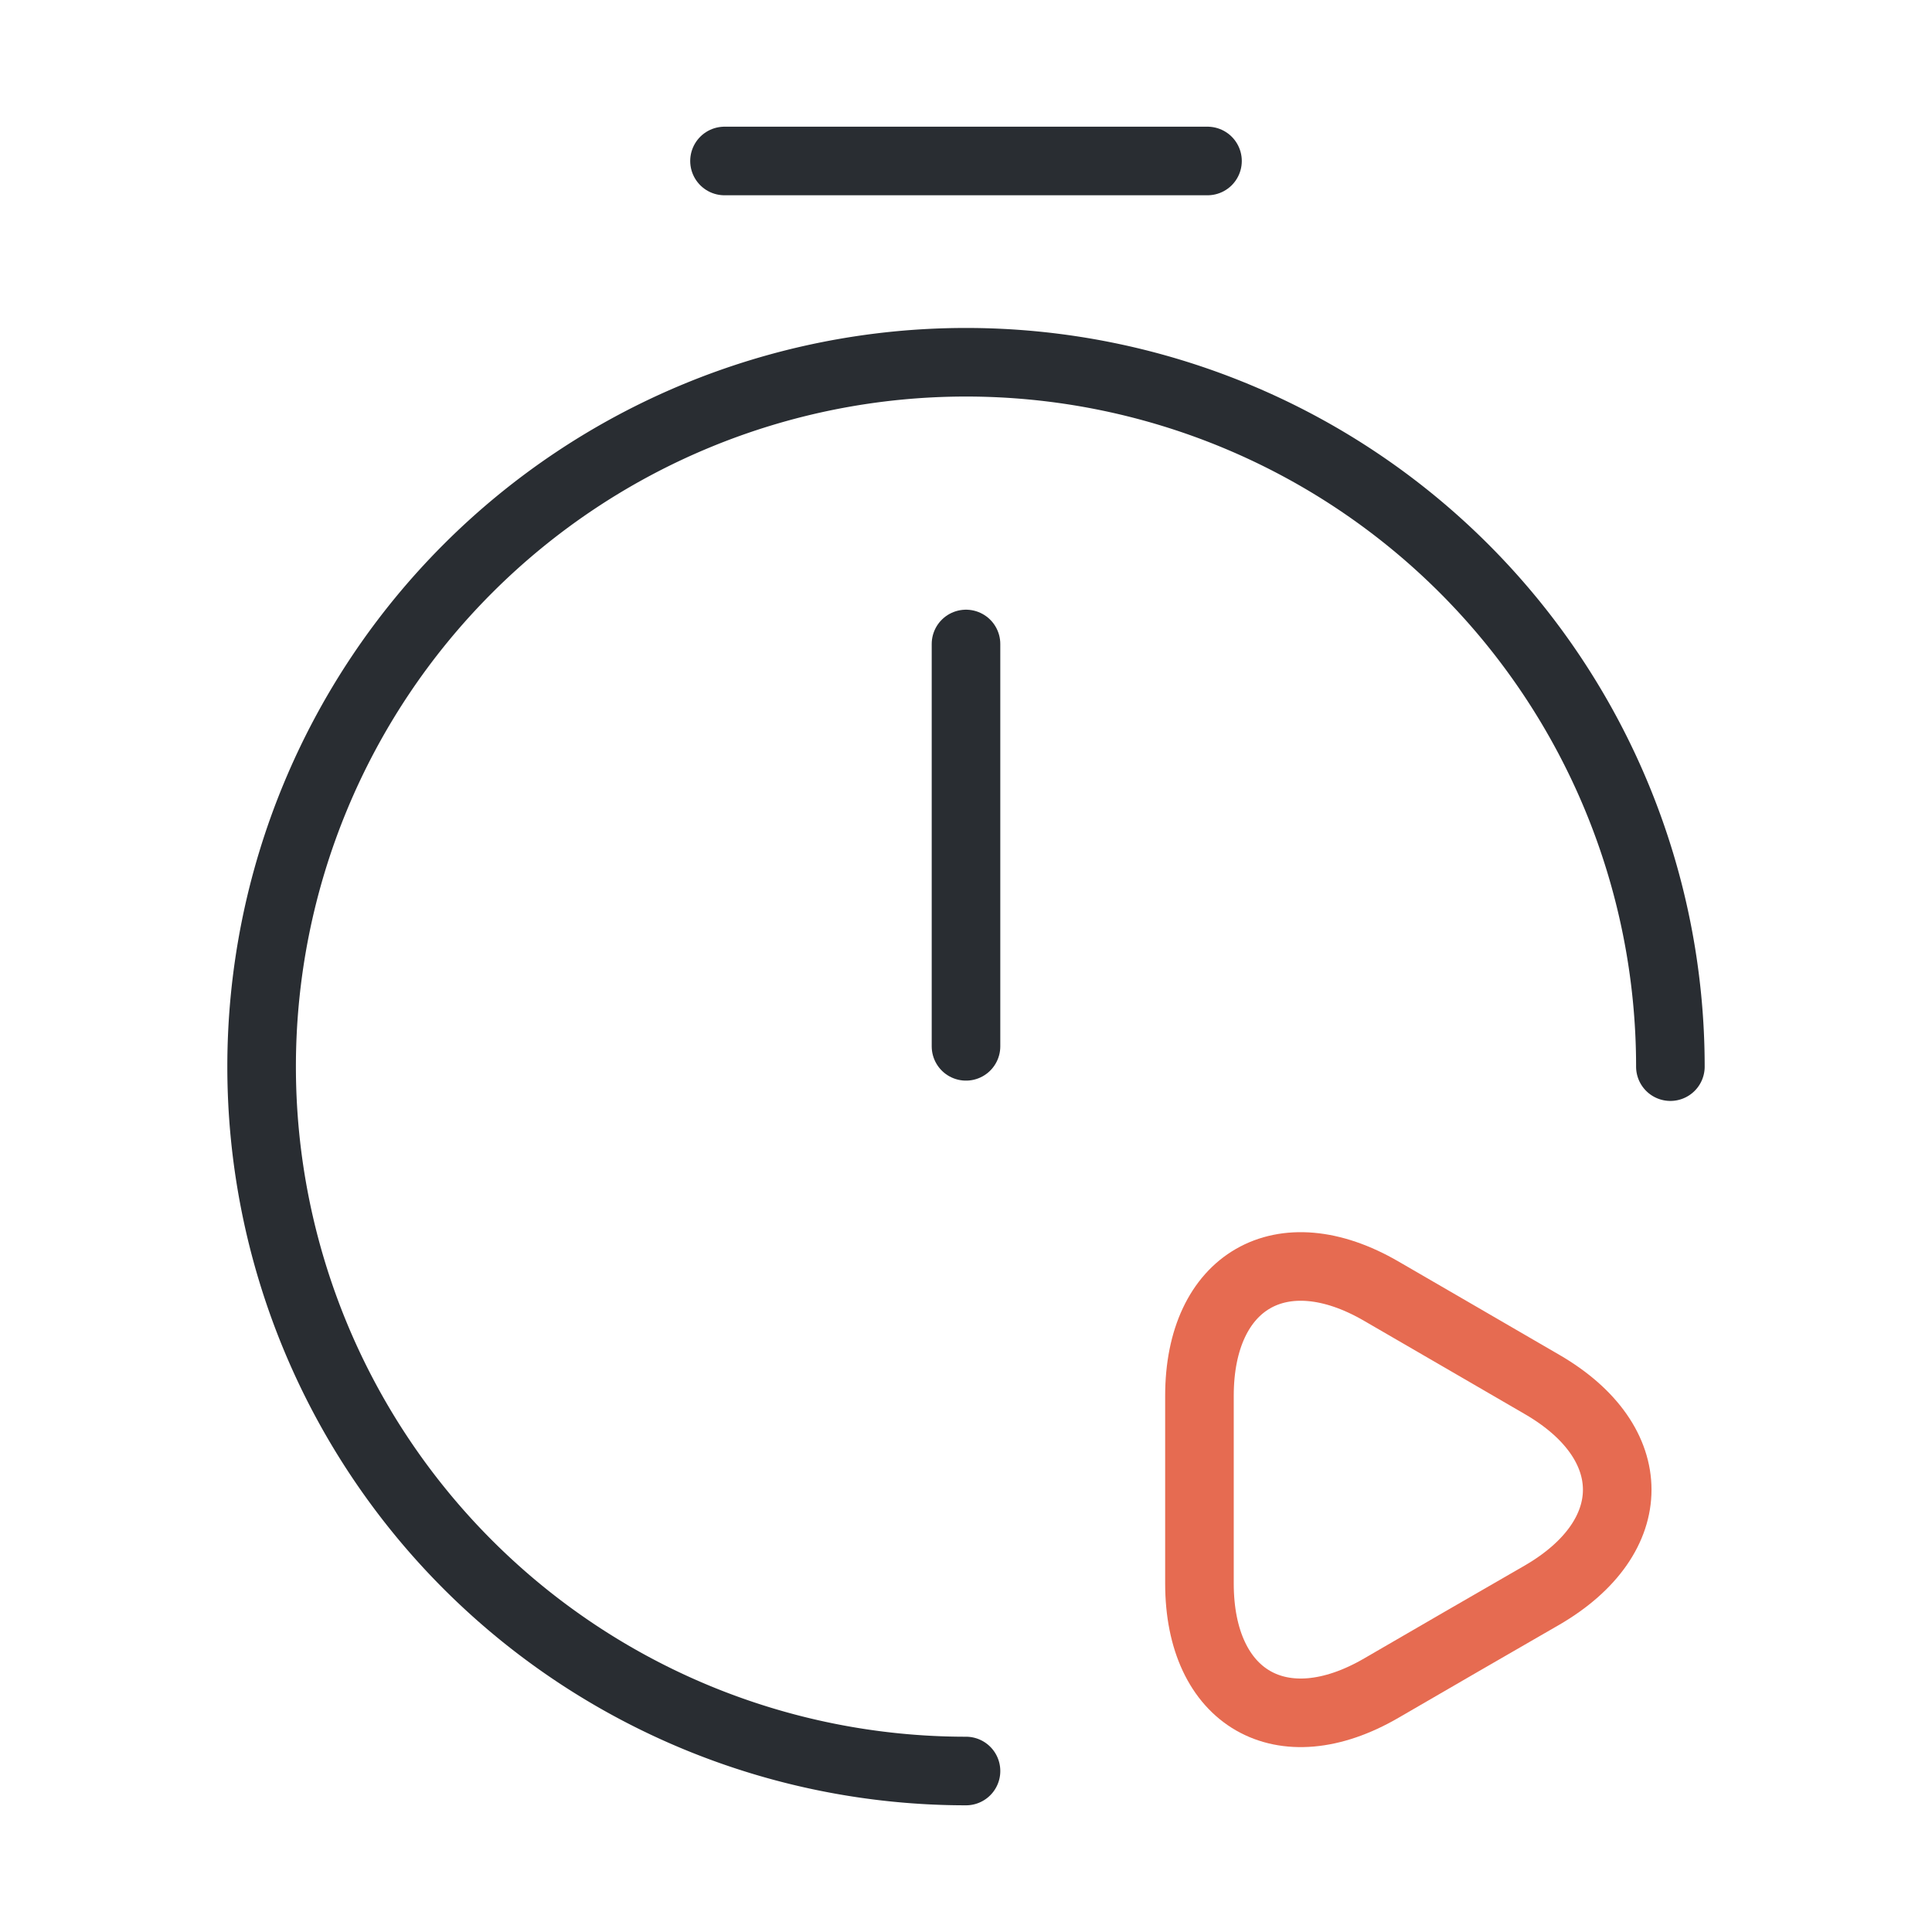 <svg xmlns="http://www.w3.org/2000/svg" width="42.256" height="42.256" viewBox="0 0 42.256 42.256">
  <defs>
    <style>
      .cls-1, .cls-2, .cls-3 {
        fill: none;
      }

      .cls-1 {
        stroke: #292d32;
      }

      .cls-1, .cls-2 {
        stroke-linecap: round;
        stroke-linejoin: round;
        stroke-width: 1.5px;
      }

      .cls-2 {
        stroke: #e66b51;
      }

      .cls-3 {
        opacity: 0;
      }
    </style>
  </defs>
  <g id="vuesax_linear_timer-start" data-name="vuesax/linear/timer-start" transform="translate(-364 -188)">
    <g id="timer-start" transform="translate(364 188)">
      <path id="Vector" class="cls-1" d="M0,0V8.8" transform="translate(21.128 14.085)"/>
      <path id="Vector-2" data-name="Vector" class="cls-1" d="M15.406,30.812A15.406,15.406,0,1,1,30.812,15.406" transform="translate(5.722 7.923)"/>
      <path id="Vector-3" data-name="Vector" class="cls-1" d="M0,0H10.564" transform="translate(15.846 3.521)"/>
      <path id="Vector-4" data-name="Vector" class="cls-2" d="M0,4.872V2.83C0,.312,1.8-.727,3.979.541L5.74,1.562,7.5,2.584c2.183,1.268,2.183,3.328,0,4.6L5.74,8.2,3.979,9.221C1.8,10.489,0,9.45,0,6.932Z" transform="translate(26.234 27.7)"/>
      <path id="Vector-5" data-name="Vector" class="cls-3" d="M0,0H42.256V42.256H0Z"/>
    </g>
  </g>
</svg>
